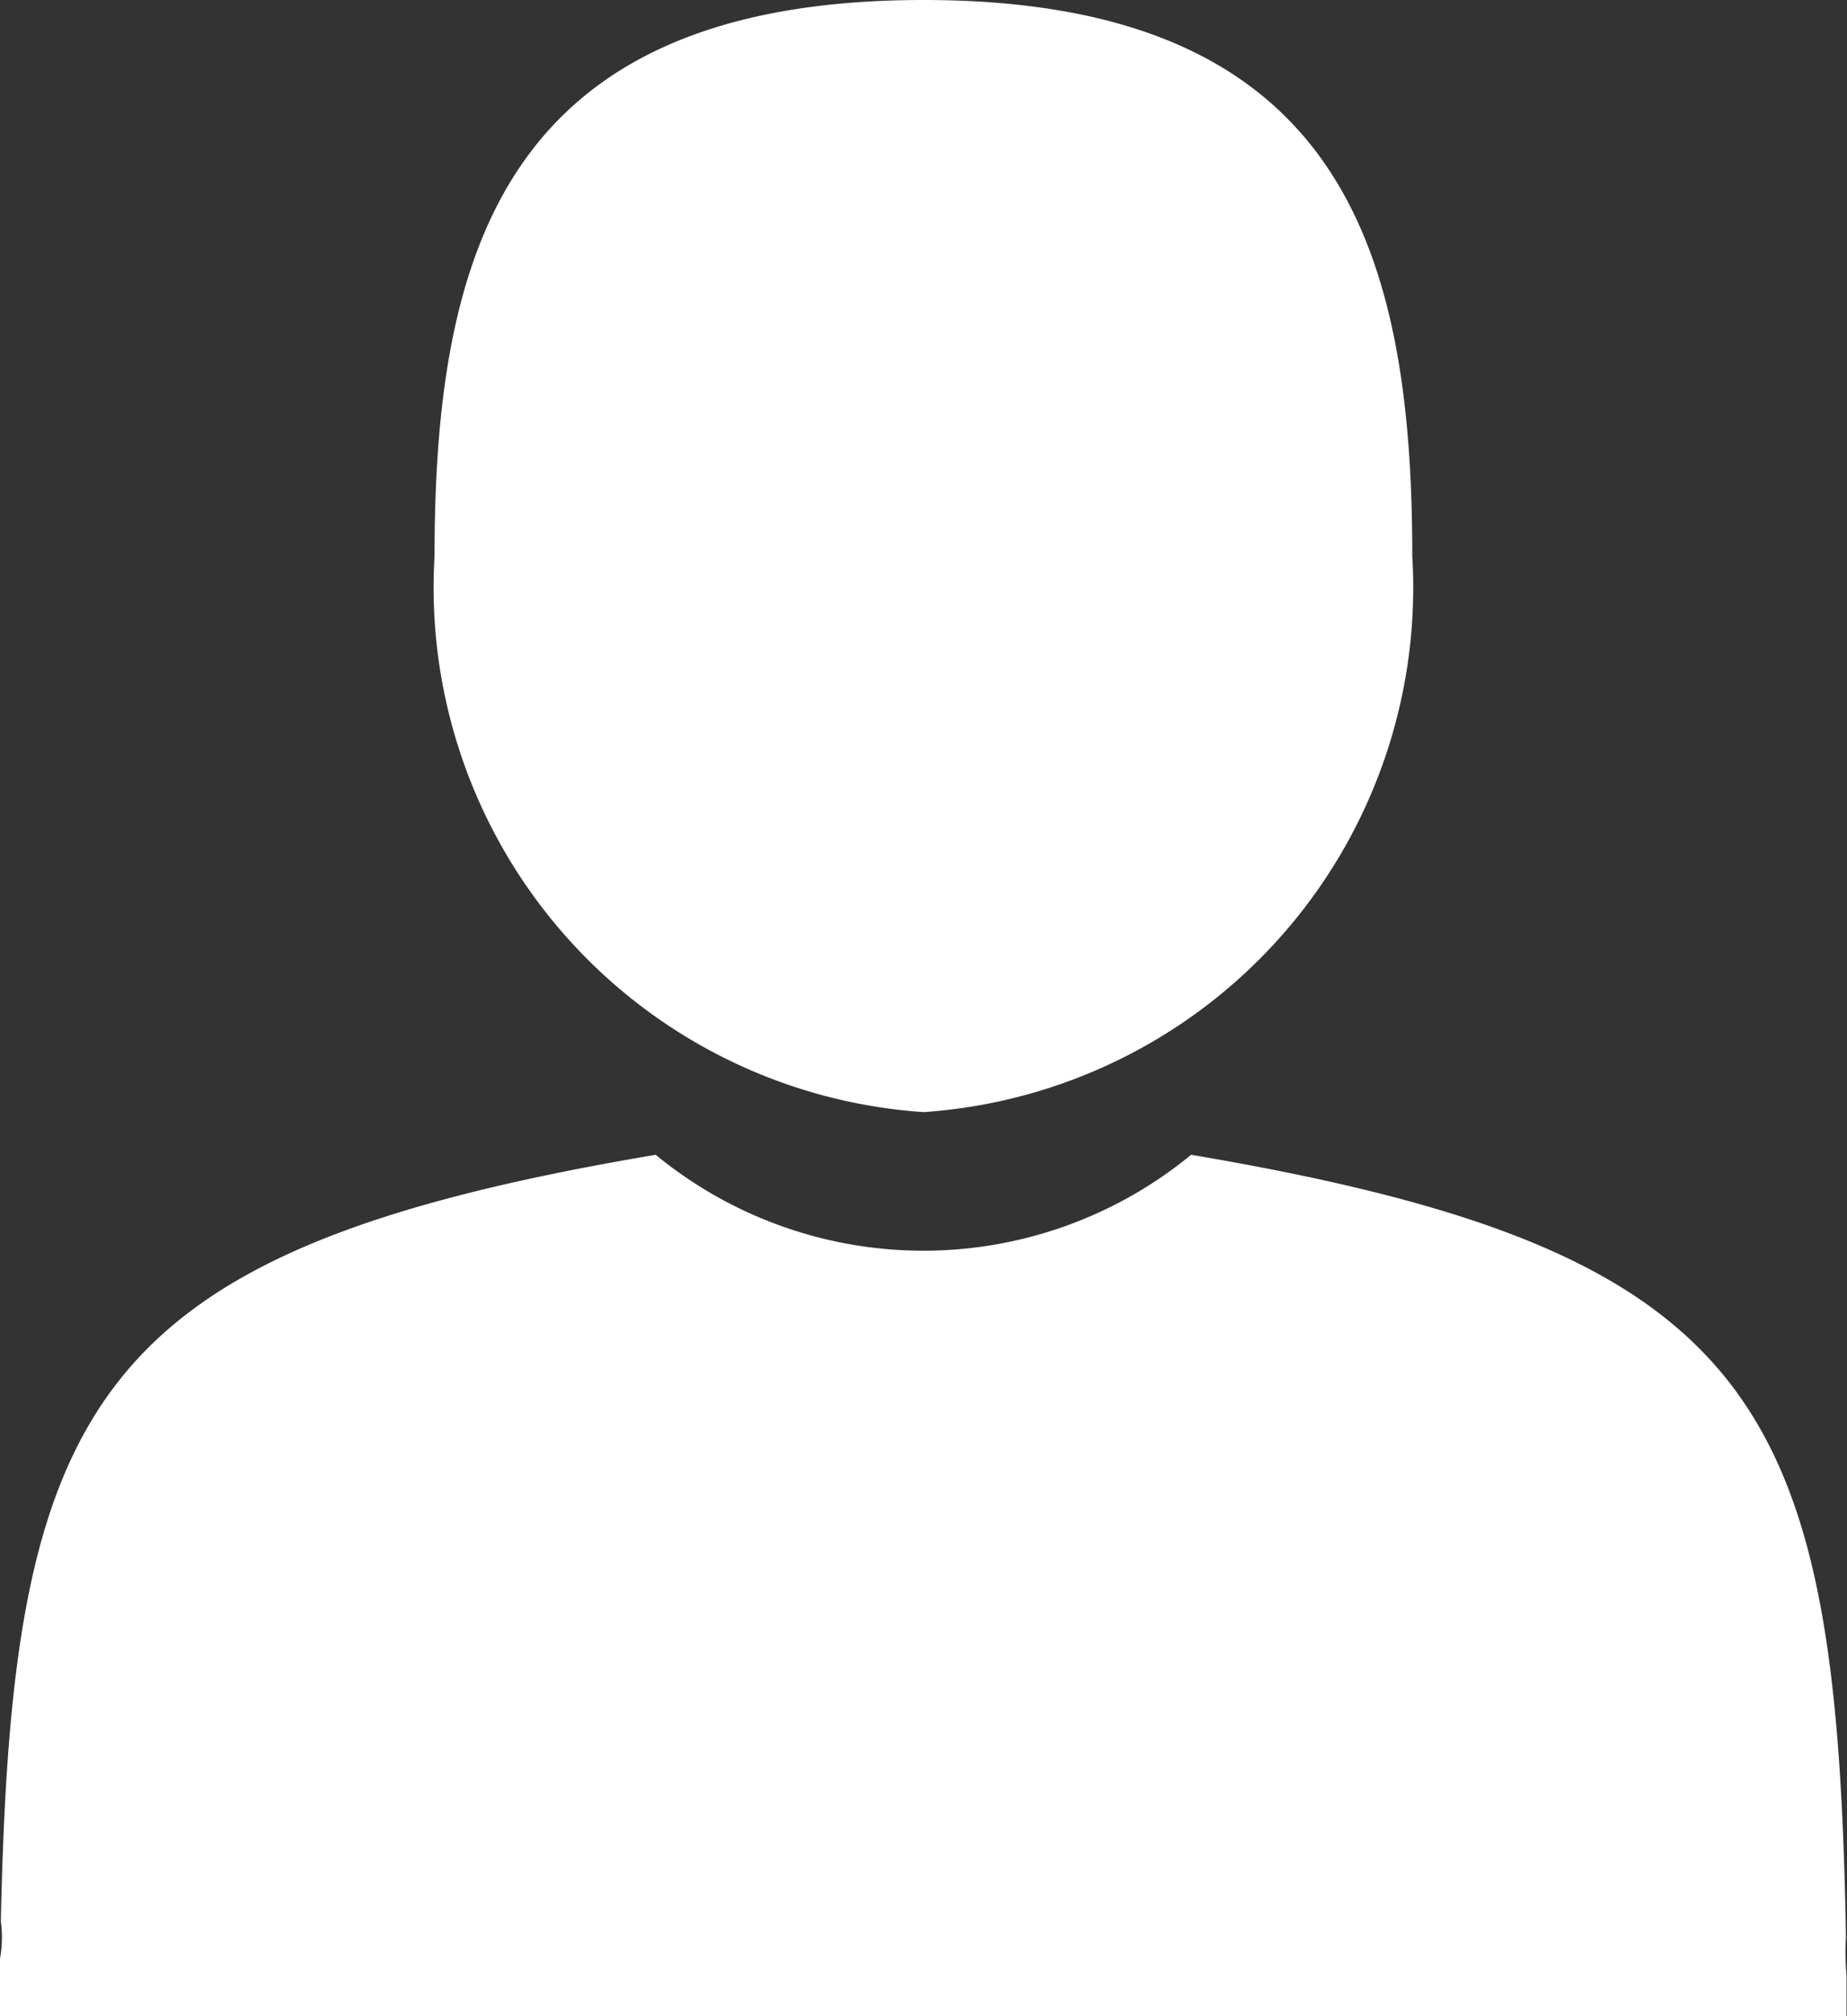 <svg xmlns="http://www.w3.org/2000/svg" width="11" height="12" viewBox="0 0 11 12">
  <rect x="0" y="0" width="11" height="12" fill="#333333" stroke="none"/>
  <defs>
    <style>
      .cls-1 {
        fill: #fff;
        fill-rule: evenodd;
      }
    </style>
  </defs>
  <path id="icon_user.svg" class="cls-1" d="M747.5,551.619a3.129,3.129,0,0,0,2.911-3.309c0-1.828-.428-3.31-2.911-3.31s-2.912,1.482-2.912,3.31A3.129,3.129,0,0,0,747.5,551.619Zm-5.5,5.054c0-.111,0-0.031,0,0h0Zm11,0.087c0-.031,0-0.212,0,0h0Zm-0.006-.221c-0.054-3.184-.5-4.091-3.9-4.666a2.512,2.512,0,0,1-3.189,0c-3.363.568-3.834,1.462-3.9,4.563a0.7,0.7,0,0,1-.008.237V557h11c0-.114,0-0.186,0-0.24A1.755,1.755,0,0,1,752.993,556.539Z" transform="translate(-742 -545)"/>
</svg>
